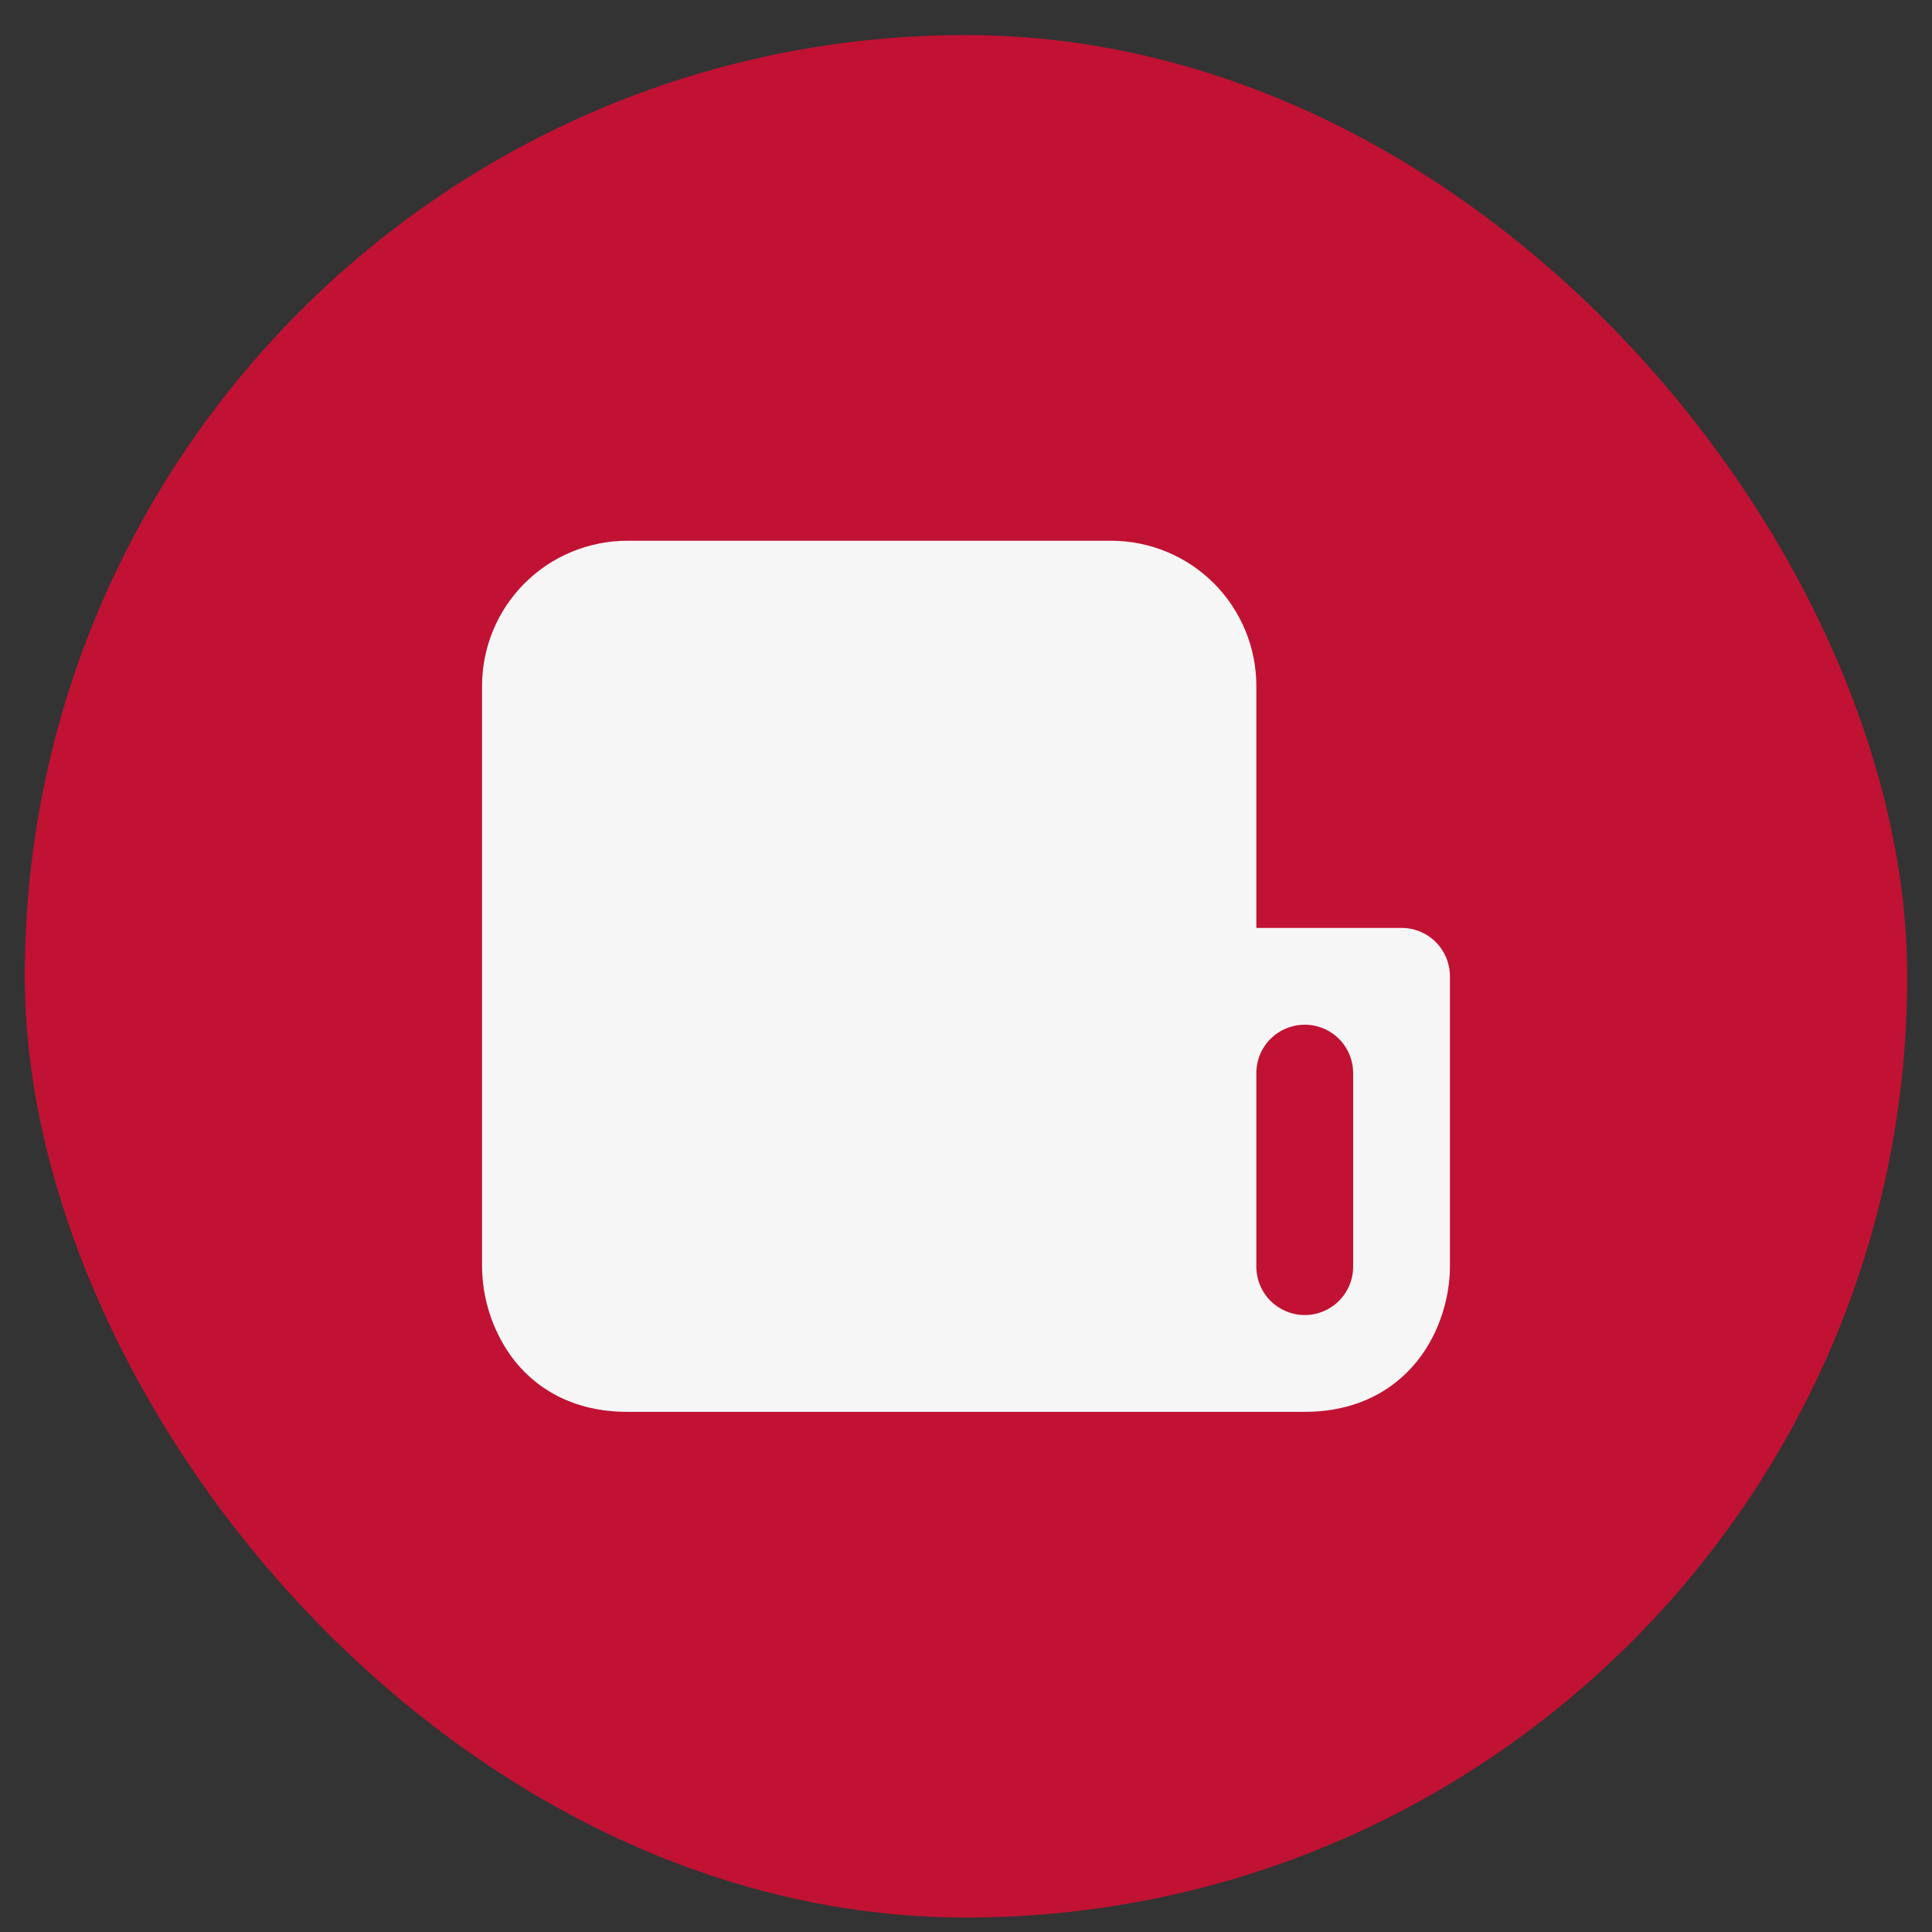 <svg width="39" height="39" viewBox="0 0 39 39" fill="none" xmlns="http://www.w3.org/2000/svg">
<rect x="0" y="0" width="39" height="39" fill="#333333" stroke="none"/>
<rect x="0.5" y="0.708" width="38" height="38" rx="19" fill="#C11233"/>
<path fill-rule="evenodd" clip-rule="evenodd" d="M26.338 28.5H12.662C11.562 28.5 10.78 28.02 10.306 27.361C9.937 26.836 9.736 26.211 9.731 25.569V13.847C9.731 13.069 10.04 12.324 10.59 11.774C11.139 11.225 11.885 10.916 12.662 10.916H22.431C23.208 10.916 23.953 11.225 24.503 11.774C25.052 12.324 25.361 13.069 25.361 13.847V18.731H28.292C28.551 18.731 28.799 18.834 28.983 19.017C29.166 19.2 29.269 19.449 29.269 19.708V25.569C29.269 26.051 29.132 26.752 28.694 27.361C28.219 28.021 27.437 28.5 26.338 28.5ZM27.315 21.662C27.315 21.402 27.212 21.154 27.029 20.971C26.846 20.788 26.597 20.685 26.338 20.685C26.079 20.685 25.831 20.788 25.647 20.971C25.464 21.154 25.361 21.402 25.361 21.662V25.569C25.361 25.828 25.464 26.077 25.647 26.26C25.831 26.443 26.079 26.546 26.338 26.546C26.597 26.546 26.846 26.443 27.029 26.26C27.212 26.077 27.315 25.828 27.315 25.569V21.662Z" fill="#F6F6F6"/>
</svg>
